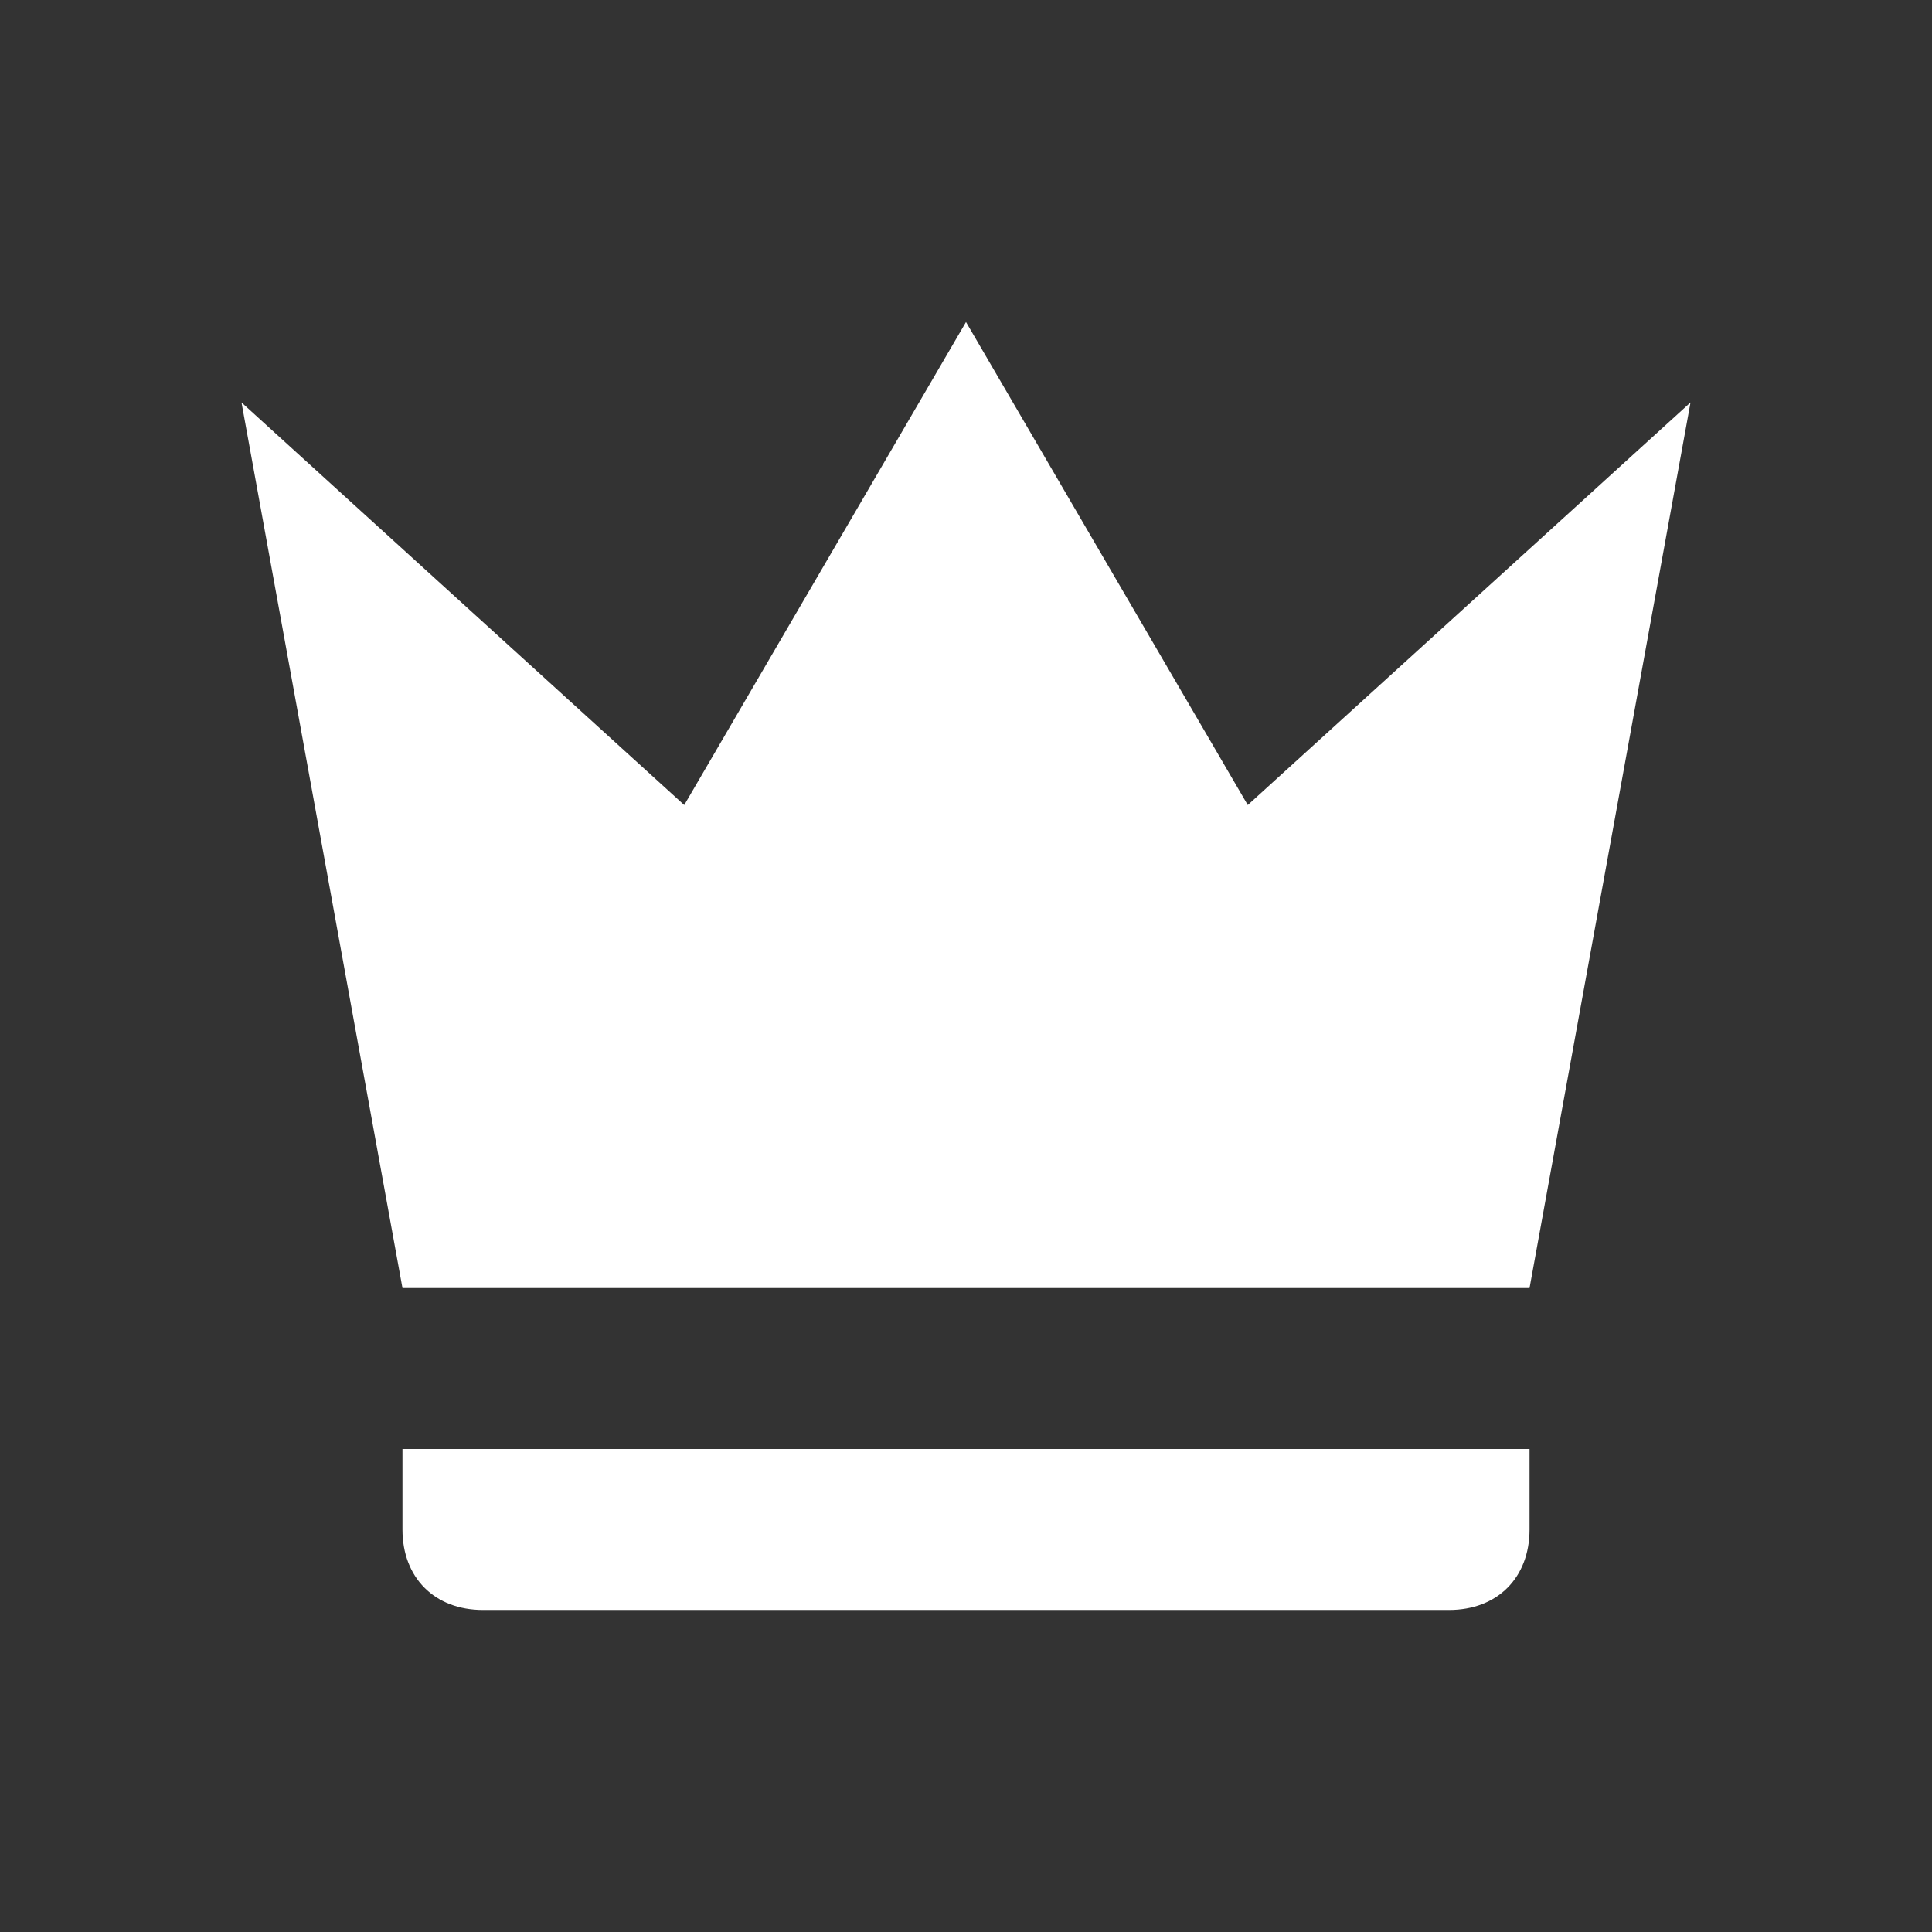 <svg width="19" height="19" viewBox="0 0 19 19" fill="none" xmlns="http://www.w3.org/2000/svg">
<rect x="0" y="0" width="19" height="19" fill="#333333" stroke="none"/>
<path d="M3.958 12.667L2.375 3.958L6.729 7.917L9.5 3.167L12.271 7.917L16.625 3.958L15.042 12.667H3.958ZM15.042 15.042C15.042 15.517 14.725 15.833 14.25 15.833H4.75C4.275 15.833 3.958 15.517 3.958 15.042V14.25H15.042V15.042Z" fill="white"/>
</svg>
